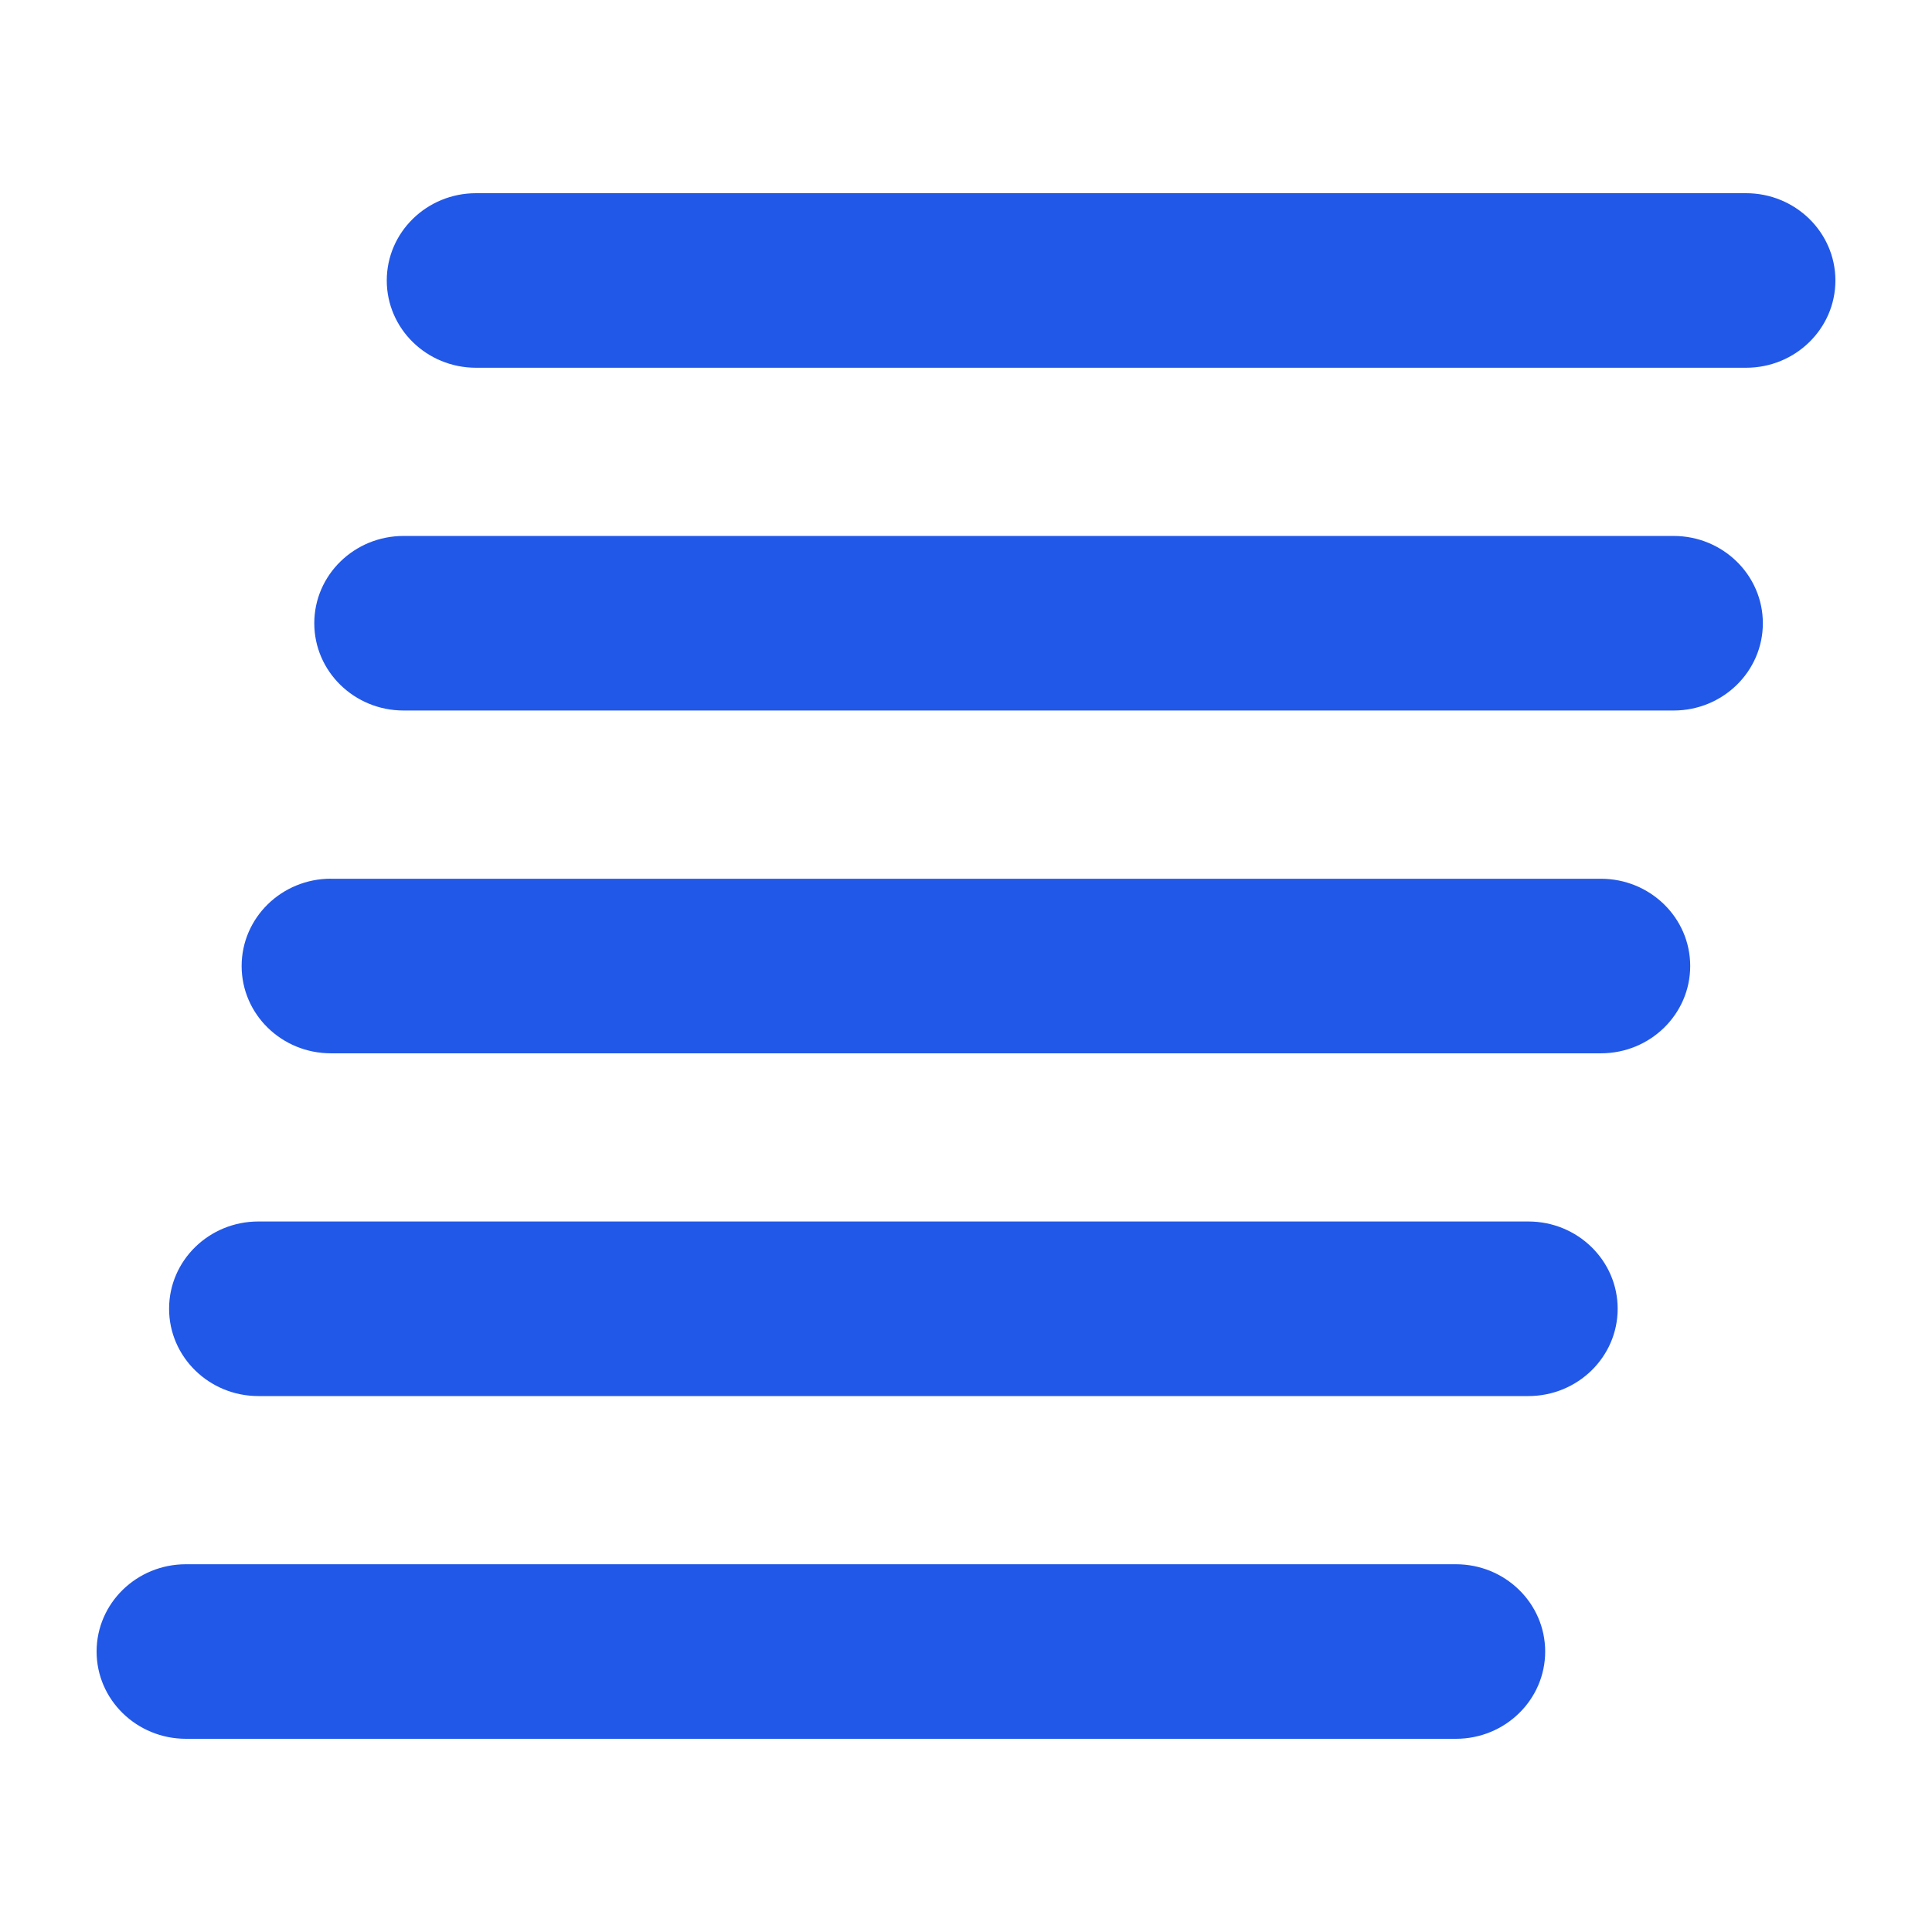 <?xml version="1.0" encoding="utf-8"?><svg width="100" height="100" viewBox="0 0 100 100" fill="none" xmlns="http://www.w3.org/2000/svg">
<path d="M24.639 10C22.09 10 20.019 12.022 20.019 14.518C20.019 17.013 22.087 19.035 24.639 19.035H90.377C92.929 19.035 95 17.013 95 14.518C95 12.022 92.926 10 90.375 10H24.639ZM16.267 32.258C16.267 29.763 18.338 27.741 20.89 27.741H86.626C89.174 27.741 91.245 29.763 91.245 32.258C91.245 34.754 89.177 36.776 86.626 36.776H20.89C18.338 36.776 16.267 34.754 16.267 32.258ZM17.129 45.481C14.575 45.481 12.507 47.506 12.507 50.001C12.507 52.497 14.575 54.519 17.129 54.519H82.862C85.417 54.519 87.485 52.494 87.485 50.001C87.485 47.506 85.414 45.484 82.862 45.484H17.129V45.481ZM8.752 67.739C8.752 65.244 10.82 63.224 13.372 63.224H79.107C81.659 63.224 83.73 65.246 83.73 67.742C83.73 70.237 81.659 72.26 79.107 72.26H13.372C10.823 72.26 8.752 70.234 8.752 67.742V67.739ZM5 85.482C5 82.987 7.071 80.965 9.623 80.965H75.356C77.91 80.965 79.978 82.987 79.978 85.482C79.978 87.978 77.91 90 75.358 90H9.62C7.071 89.997 5 87.978 5 85.482Z" fill="#2258E7"/>
</svg>
